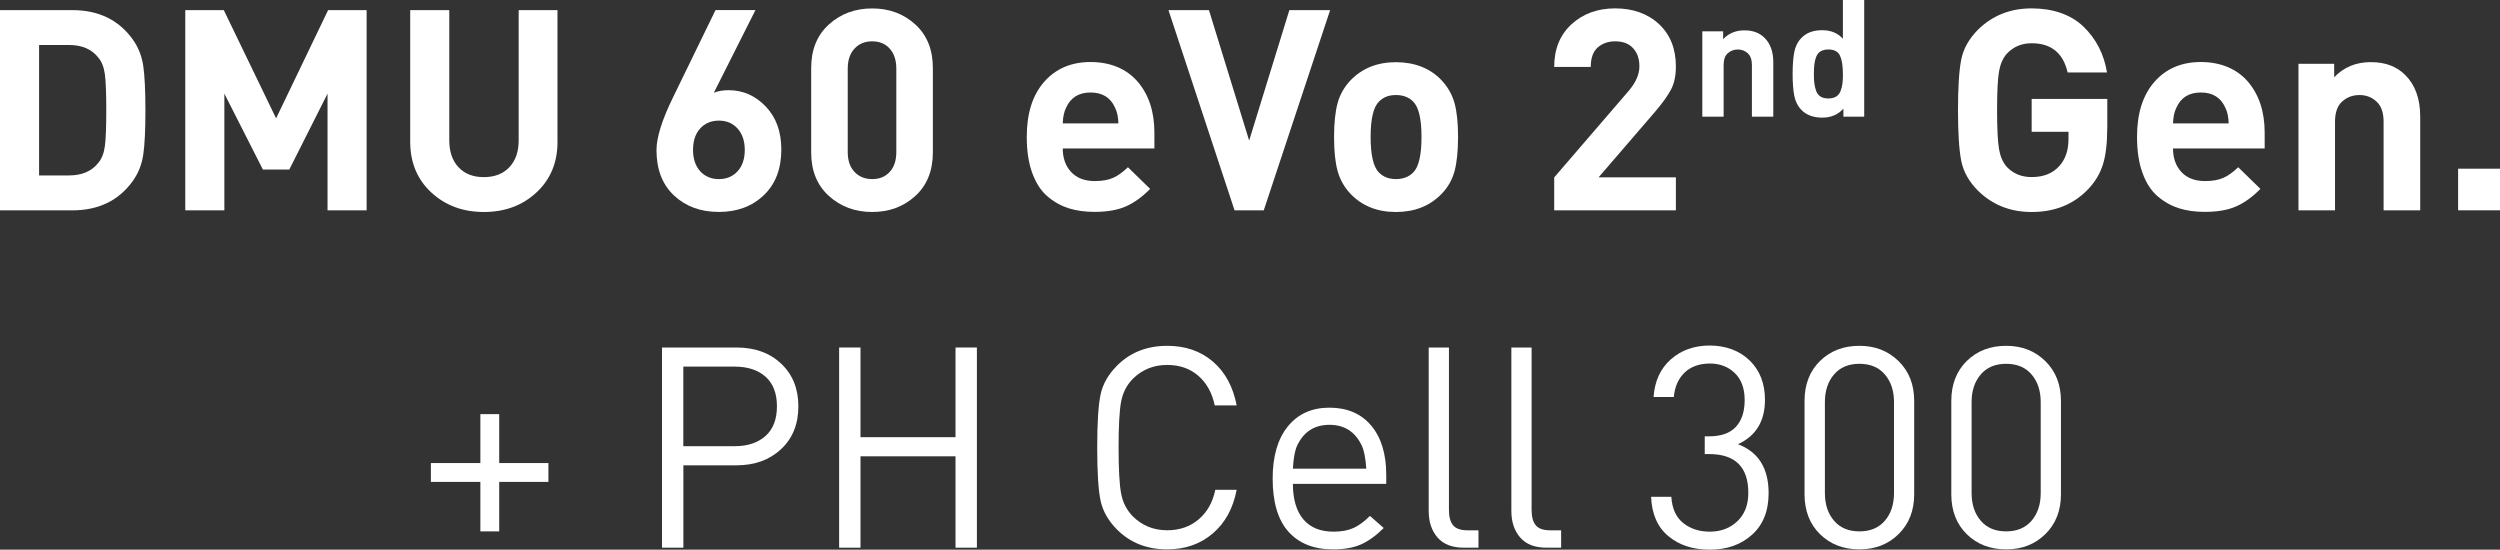 <?xml version="1.0" encoding="UTF-8"?>
<svg id="_レイヤー_2" data-name="レイヤー 2" xmlns="http://www.w3.org/2000/svg" viewBox="0 0 444.6 97.75">
  <rect x="0" y="0" width="444.6" height="97.75" fill="#333333" stroke="none"/>
  <defs>
    <style>
      .cls-1 {
        fill: #fff;
      }
    </style>
  </defs>
  <g id="text_outline">
    <g id="DMU_60_eVo_2nd_Gen._PH_Cell_300" data-name="DMU 60 eVo 2nd Gen. + PH Cell 300">
      <path class="cls-1" d="M25.48,11.73c.25,1.75.38,4.38.38,7.88s-.12,6.12-.38,7.88-.88,3.33-1.88,4.72c-2.5,3.47-6.08,5.2-10.75,5.2H0V1.8h12.85c4.67,0,8.25,1.73,10.75,5.2,1,1.4,1.62,2.98,1.88,4.73ZM18.65,26c.17-1.27.25-3.4.25-6.4s-.08-5.13-.25-6.4c-.17-1.27-.57-2.27-1.2-3-1.17-1.47-2.9-2.2-5.2-2.2h-5.3v23.2h5.3c2.3,0,4.03-.73,5.2-2.2.63-.73,1.03-1.73,1.2-3Z"/>
      <path class="cls-1" d="M65.2,37.4h-6.95v-20.75l-6.8,13.5h-4.7l-6.85-13.5v20.75h-6.95V1.8h6.85l9.3,19.25L58.35,1.8h6.85v35.6Z"/>
      <path class="cls-1" d="M99.15,25.2c0,3.7-1.25,6.71-3.75,9.03-2.5,2.32-5.62,3.47-9.35,3.47s-6.85-1.16-9.35-3.47c-2.5-2.32-3.75-5.33-3.75-9.03V1.8h6.95v23.15c0,2.03.55,3.63,1.65,4.8,1.1,1.17,2.6,1.75,4.5,1.75s3.41-.58,4.52-1.75c1.12-1.17,1.67-2.77,1.67-4.8V1.8h6.9v23.4Z"/>
      <path class="cls-1" d="M138.95,26.6c0,3.43-1.04,6.14-3.12,8.12-2.08,1.98-4.74,2.97-7.98,2.97s-5.89-.97-7.98-2.92c-2.08-1.95-3.12-4.64-3.12-8.08,0-2.27,1-5.43,3-9.5l7.5-15.4h7.1l-7.4,14.7c.73-.3,1.62-.45,2.65-.45,2.53,0,4.73.97,6.58,2.9,1.85,1.93,2.77,4.48,2.77,7.65ZM132.45,26.65c0-1.57-.43-2.83-1.27-3.78-.85-.95-1.96-1.42-3.33-1.42s-2.48.47-3.33,1.4c-.85.93-1.27,2.2-1.27,3.8s.43,2.87,1.27,3.8c.85.93,1.96,1.4,3.33,1.4s2.48-.47,3.33-1.4c.85-.93,1.27-2.2,1.27-3.8Z"/>
      <path class="cls-1" d="M165.9,27.1c0,3.27-1.04,5.85-3.12,7.75-2.08,1.9-4.64,2.85-7.67,2.85s-5.6-.95-7.7-2.85c-2.1-1.9-3.15-4.48-3.15-7.75v-15c0-3.27,1.05-5.85,3.15-7.75,2.1-1.9,4.67-2.85,7.7-2.85s5.59.95,7.67,2.85c2.08,1.9,3.12,4.48,3.12,7.75v15ZM159.4,27.05v-14.85c0-1.5-.39-2.68-1.17-3.55-.78-.87-1.83-1.3-3.12-1.3s-2.35.43-3.15,1.3c-.8.87-1.2,2.05-1.2,3.55v14.85c0,1.5.4,2.67,1.2,3.52.8.85,1.85,1.28,3.15,1.28s2.34-.42,3.12-1.28c.78-.85,1.17-2.02,1.17-3.52Z"/>
      <path class="cls-1" d="M205.3,26.4h-16.3c0,1.73.5,3.13,1.5,4.2,1,1.07,2.4,1.6,4.2,1.6,1.33,0,2.42-.19,3.27-.58.85-.38,1.73-1.01,2.62-1.88l3.95,3.85c-1.4,1.43-2.84,2.47-4.32,3.12-1.48.65-3.34.97-5.58.97-1.67,0-3.17-.21-4.52-.62-1.35-.42-2.61-1.11-3.77-2.08-1.17-.97-2.08-2.35-2.75-4.15-.67-1.8-1-3.97-1-6.5,0-4.17,1.03-7.42,3.1-9.78,2.07-2.35,4.82-3.52,8.25-3.52s6.35,1.16,8.35,3.47c2,2.32,3,5.36,3,9.12v2.75ZM198.9,21.95c-.03-1.13-.23-2.07-.6-2.8-.8-1.8-2.25-2.7-4.35-2.7s-3.55.9-4.35,2.7c-.37.73-.57,1.67-.6,2.8h9.9Z"/>
      <path class="cls-1" d="M236.55,1.8l-11.8,35.6h-5.2L207.8,1.8h7.2l7.15,23.2,7.15-23.2h7.25Z"/>
      <path class="cls-1" d="M259.3,24.35c0,2.5-.21,4.52-.62,6.08-.42,1.55-1.19,2.91-2.33,4.07-2.07,2.13-4.77,3.2-8.1,3.2s-5.98-1.07-8.05-3.2c-1.13-1.2-1.91-2.57-2.33-4.12-.42-1.55-.62-3.56-.62-6.02s.21-4.47.62-6c.42-1.53,1.19-2.9,2.33-4.1,2.07-2.13,4.75-3.2,8.05-3.2s6.1,1.07,8.1,3.2c1.13,1.2,1.91,2.57,2.33,4.1.42,1.53.62,3.53.62,6ZM252.8,24.35c0-3.23-.5-5.33-1.5-6.3-.77-.77-1.78-1.15-3.05-1.15s-2.23.38-3,1.15c-1,.97-1.5,3.07-1.5,6.3s.5,5.38,1.5,6.35c.77.77,1.77,1.15,3,1.15s2.28-.38,3.05-1.15c1-.97,1.5-3.08,1.5-6.35Z"/>
      <path class="cls-1" d="M298.05,37.4h-21.65v-5.85l13.3-15.45c1.23-1.47,1.85-2.9,1.85-4.3s-.38-2.41-1.12-3.23c-.75-.82-1.81-1.22-3.18-1.22-1.23,0-2.27.36-3.1,1.08-.83.72-1.25,1.88-1.25,3.47h-6.5c0-3.17,1.02-5.69,3.07-7.58,2.05-1.88,4.64-2.83,7.77-2.83s5.8.93,7.8,2.8,3,4.38,3,7.55c0,1.6-.28,2.95-.85,4.05-.57,1.1-1.55,2.47-2.95,4.1l-9.95,11.55h13.75v5.85Z"/>
      <path class="cls-1" d="M315.35,20.75h-3.79v-9.18c0-.95-.25-1.65-.74-2.1-.5-.45-1.08-.67-1.76-.67s-1.3.22-1.79.67c-.5.45-.74,1.15-.74,2.1v9.18h-3.79V5.57h3.7v1.4c.99-1.05,2.25-1.57,3.79-1.57s2.69.45,3.59,1.34c1.03,1.03,1.54,2.47,1.54,4.31v9.71Z"/>
      <path class="cls-1" d="M331.53,20.75h-3.7v-1.43c-.95,1.07-2.21,1.6-3.76,1.6s-2.83-.46-3.7-1.37c-.66-.68-1.09-1.53-1.28-2.54-.19-1.01-.29-2.3-.29-3.88s.1-2.84.29-3.85c.19-1.01.62-1.86,1.28-2.54.87-.91,2.1-1.37,3.67-1.37s2.79.51,3.7,1.52V0h3.79v20.75ZM327.74,13.15c0-1.42-.17-2.5-.51-3.24-.34-.74-1.04-1.11-2.08-1.11-.54,0-1,.11-1.36.32-.36.21-.62.54-.79.96-.17.43-.28.87-.33,1.33-.06.46-.09,1.04-.09,1.73s.03,1.28.09,1.73c.06.46.17.9.33,1.34.17.44.43.76.79.98.36.21.81.32,1.36.32s1-.11,1.36-.32c.36-.21.63-.53.8-.96.17-.43.29-.88.35-1.36.06-.48.09-1.05.09-1.73Z"/>
      <path class="cls-1" d="M374.75,22.8c0,2.63-.25,4.77-.75,6.4-.5,1.63-1.38,3.12-2.65,4.45-2.57,2.7-5.92,4.05-10.05,4.05-3.77,0-6.93-1.25-9.5-3.75-1.63-1.63-2.64-3.42-3.02-5.38-.38-1.95-.57-4.94-.57-8.97s.19-7.03.57-8.98c.38-1.95,1.39-3.74,3.02-5.38,2.57-2.5,5.73-3.75,9.5-3.75s6.98,1.08,9.23,3.25c2.25,2.17,3.64,4.88,4.18,8.15h-7c-.8-3.47-2.93-5.2-6.4-5.2-1.8,0-3.28.63-4.45,1.9-.67.77-1.12,1.8-1.35,3.1-.23,1.3-.35,3.6-.35,6.9s.12,5.65.35,6.95c.23,1.3.68,2.33,1.35,3.1,1.13,1.23,2.62,1.85,4.45,1.85,2.13,0,3.78-.67,4.95-2,1.07-1.2,1.6-2.78,1.6-4.75v-1.3h-6.55v-5.85h13.45v5.2Z"/>
      <path class="cls-1" d="M402.75,26.4h-16.3c0,1.73.5,3.13,1.5,4.2,1,1.07,2.4,1.6,4.2,1.6,1.33,0,2.42-.19,3.27-.58.85-.38,1.73-1.01,2.62-1.88l3.95,3.85c-1.4,1.43-2.84,2.47-4.32,3.12-1.48.65-3.34.97-5.58.97-1.67,0-3.17-.21-4.52-.62-1.35-.42-2.61-1.11-3.77-2.08-1.17-.97-2.08-2.35-2.75-4.15-.67-1.8-1-3.97-1-6.5,0-4.17,1.03-7.42,3.1-9.78,2.07-2.35,4.82-3.52,8.25-3.52s6.35,1.16,8.35,3.47c2,2.32,3,5.36,3,9.12v2.75ZM396.35,21.95c-.03-1.13-.23-2.07-.6-2.8-.8-1.8-2.25-2.7-4.35-2.7s-3.55.9-4.35,2.7c-.37.73-.57,1.67-.6,2.8h9.9Z"/>
      <path class="cls-1" d="M430.4,37.4h-6.5v-15.75c0-1.63-.42-2.83-1.27-3.6s-1.86-1.15-3.02-1.15-2.23.38-3.08,1.15c-.85.77-1.27,1.97-1.27,3.6v15.75h-6.5V11.35h6.35v2.4c1.7-1.8,3.87-2.7,6.5-2.7s4.62.77,6.15,2.3c1.77,1.77,2.65,4.23,2.65,7.4v16.65Z"/>
      <path class="cls-1" d="M444.6,37.4h-7.45v-7.4h7.45v7.4Z"/>
      <path class="cls-1" d="M97.53,85.7h-8.75v8.8h-3.35v-8.8h-8.8v-3.35h8.8v-8.7h3.35v8.7h8.75v3.35Z"/>
      <path class="cls-1" d="M141.98,72.25c0,3.17-1.02,5.71-3.07,7.62-2.05,1.92-4.69,2.88-7.93,2.88h-9.45v14.65h-3.8v-35.6h13.25c3.27,0,5.92.96,7.95,2.88,2.03,1.92,3.05,4.44,3.05,7.57ZM136.15,77.53c1.35-1.22,2.02-2.97,2.02-5.28s-.68-4.05-2.02-5.25c-1.35-1.2-3.18-1.8-5.48-1.8h-9.15v14.15h9.15c2.3,0,4.12-.61,5.48-1.83Z"/>
      <path class="cls-1" d="M173.73,97.4h-3.8v-16.25h-16.9v16.25h-3.8v-35.6h3.8v15.95h16.9v-15.95h3.8v35.6Z"/>
      <path class="cls-1" d="M219.93,87.1c-.63,3.3-2.05,5.89-4.25,7.77-2.2,1.88-4.9,2.83-8.1,2.83-3.6,0-6.57-1.17-8.9-3.5-1.57-1.57-2.55-3.28-2.95-5.15s-.6-5.02-.6-9.45.2-7.58.6-9.45c.4-1.87,1.38-3.58,2.95-5.15,2.33-2.33,5.3-3.5,8.9-3.5,3.23,0,5.94.93,8.12,2.8,2.18,1.87,3.59,4.47,4.23,7.8h-3.9c-.47-2.23-1.44-3.99-2.93-5.28-1.48-1.28-3.32-1.92-5.52-1.92-2.43,0-4.48.83-6.15,2.5-1.07,1.1-1.75,2.44-2.05,4.03-.3,1.58-.45,4.31-.45,8.17s.15,6.59.45,8.17c.3,1.58.98,2.92,2.05,4.03,1.67,1.67,3.72,2.5,6.15,2.5,2.2,0,4.06-.64,5.58-1.93,1.52-1.28,2.51-3.04,2.97-5.27h3.8Z"/>
      <path class="cls-1" d="M246.53,86.05h-16.6c0,2.73.62,4.83,1.85,6.3,1.23,1.47,3.03,2.2,5.4,2.2,1.4,0,2.58-.22,3.52-.65.95-.43,1.93-1.15,2.93-2.15l2.45,2.15c-1.33,1.33-2.67,2.3-4,2.9-1.33.6-3,.9-5,.9-3.4,0-6.04-1.04-7.92-3.12-1.88-2.08-2.83-5.24-2.83-9.47,0-3.97.9-7.06,2.7-9.28,1.8-2.22,4.27-3.33,7.4-3.33s5.64,1.06,7.42,3.18,2.68,5.04,2.68,8.77v1.6ZM242.98,83.35c-.13-1.9-.4-3.27-.8-4.1-1.17-2.47-3.08-3.7-5.75-3.7s-4.58,1.23-5.75,3.7c-.4.87-.65,2.23-.75,4.1h13.05Z"/>
      <path class="cls-1" d="M262.93,97.4h-2.6c-2.07,0-3.62-.6-4.67-1.8-1.05-1.2-1.58-2.78-1.58-4.75v-29.05h3.6v28.9c0,1.23.25,2.14.75,2.73s1.35.88,2.55.88h1.95v3.1Z"/>
      <path class="cls-1" d="M277.63,97.4h-2.6c-2.07,0-3.62-.6-4.67-1.8-1.05-1.2-1.58-2.78-1.58-4.75v-29.05h3.6v28.9c0,1.23.25,2.14.75,2.73s1.35.88,2.55.88h1.95v3.1Z"/>
      <path class="cls-1" d="M314.53,87.7c0,3.17-.98,5.63-2.95,7.4s-4.47,2.65-7.5,2.65-5.42-.79-7.35-2.38c-1.93-1.58-2.97-3.92-3.1-7.02h3.6c.13,2.1.84,3.66,2.12,4.67,1.28,1.02,2.86,1.53,4.72,1.53,1.97,0,3.6-.62,4.9-1.85,1.3-1.23,1.95-2.92,1.95-5.05,0-4.6-2.33-6.9-7-6.9h-.75v-3.15h.75c2.13,0,3.73-.56,4.77-1.67,1.05-1.12,1.58-2.71,1.58-4.78s-.58-3.67-1.75-4.8c-1.17-1.13-2.65-1.7-4.45-1.7s-3.36.53-4.47,1.6c-1.12,1.07-1.76,2.52-1.93,4.35h-3.6c.2-2.83,1.23-5.07,3.08-6.7,1.85-1.63,4.16-2.45,6.92-2.45s5.26.88,7.08,2.65c1.82,1.77,2.73,4.1,2.73,7,0,3.8-1.6,6.43-4.8,7.9,3.63,1.37,5.45,4.27,5.45,8.7Z"/>
      <path class="cls-1" d="M340.42,87.9c0,2.9-.92,5.26-2.77,7.08-1.85,1.82-4.17,2.72-6.98,2.72s-5.17-.9-7-2.7c-1.83-1.8-2.75-4.17-2.75-7.1v-16.6c0-2.93.92-5.3,2.75-7.1,1.83-1.8,4.17-2.7,7-2.7s5.12.91,6.98,2.73c1.85,1.82,2.77,4.17,2.77,7.08v16.6ZM336.83,87.7v-16.2c0-2-.54-3.63-1.62-4.9-1.08-1.27-2.59-1.9-4.53-1.9s-3.44.63-4.52,1.9c-1.08,1.27-1.62,2.9-1.62,4.9v16.2c0,2,.54,3.63,1.62,4.9,1.08,1.27,2.59,1.9,4.52,1.9s3.44-.63,4.53-1.9c1.08-1.27,1.62-2.9,1.62-4.9Z"/>
      <path class="cls-1" d="M366.52,87.9c0,2.9-.92,5.26-2.77,7.08-1.85,1.82-4.17,2.72-6.98,2.72s-5.17-.9-7-2.7c-1.83-1.8-2.75-4.17-2.75-7.1v-16.6c0-2.93.92-5.3,2.75-7.1,1.83-1.8,4.17-2.7,7-2.7s5.12.91,6.98,2.73c1.85,1.82,2.77,4.17,2.77,7.08v16.6ZM362.92,87.7v-16.2c0-2-.54-3.63-1.62-4.9-1.08-1.27-2.59-1.9-4.53-1.9s-3.44.63-4.52,1.9c-1.08,1.27-1.62,2.9-1.62,4.9v16.2c0,2,.54,3.63,1.62,4.9,1.08,1.27,2.59,1.9,4.52,1.9s3.44-.63,4.53-1.9c1.08-1.27,1.62-2.9,1.62-4.9Z"/>
    </g>
  </g>
</svg>